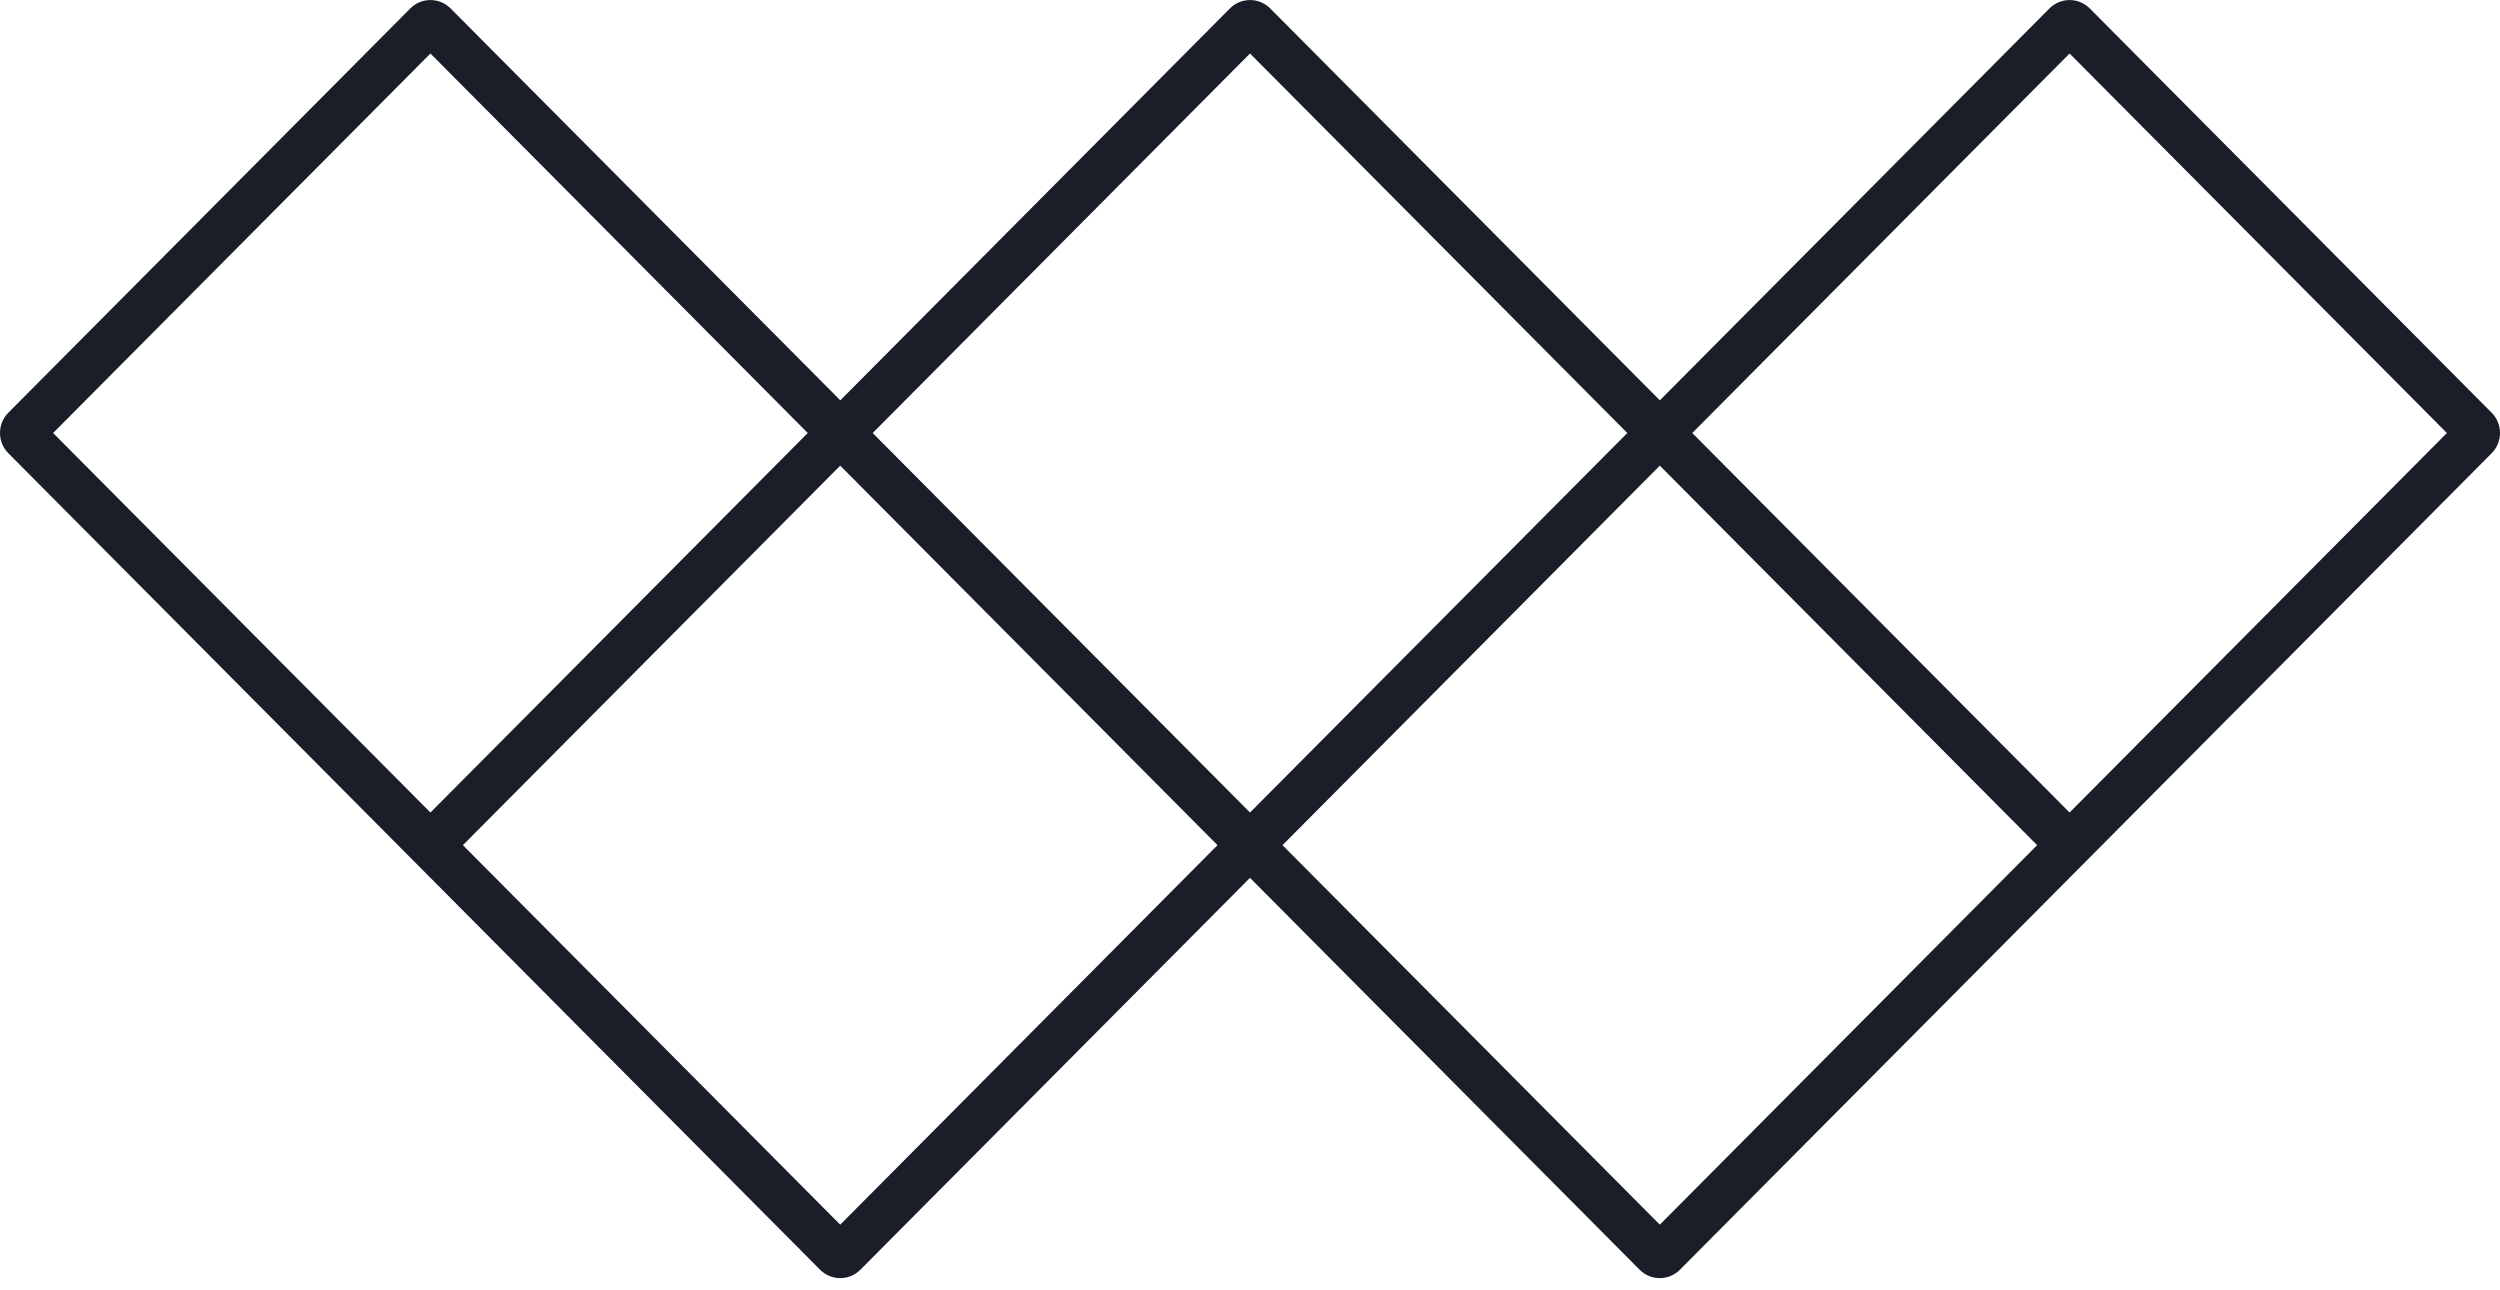 <svg width="93" height="48" viewBox="0 0 93 48" fill="none" xmlns="http://www.w3.org/2000/svg">
<path d="M92.689 15.353L77.74 0.315C77.539 0.113 77.273 0.002 76.989 0.002C76.705 0.002 76.439 0.113 76.238 0.315L61.746 14.892L47.253 0.315C47.052 0.113 46.786 0.002 46.502 0.002C46.219 0.002 45.952 0.113 45.752 0.315L31.259 14.892L16.763 0.315C16.562 0.113 16.296 0.002 16.012 0.002C15.729 0.002 15.462 0.113 15.262 0.315L0.311 15.351C0.11 15.553 0 15.821 0 16.107C0 16.392 0.11 16.66 0.311 16.861L15.407 32.046L15.421 32.06L30.506 47.233C30.706 47.435 30.973 47.546 31.257 47.546C31.54 47.546 31.807 47.435 32.007 47.233L46.5 32.656L60.993 47.233C61.193 47.435 61.46 47.546 61.743 47.546C62.027 47.546 62.294 47.435 62.494 47.233L77.59 32.048L92.689 16.861C92.889 16.66 93 16.392 93 16.107C93 15.821 92.889 15.553 92.689 15.351V15.353ZM46.5 1.99L60.536 16.108L46.5 30.226L37.14 20.811L32.464 16.108L46.5 1.99ZM16.012 1.99L30.048 16.108L20.688 25.523L16.012 30.226L1.976 16.108L16.012 1.99ZM31.256 45.558L17.22 31.44L26.58 22.025L31.256 17.322L40.616 26.737L45.291 31.44L31.256 45.558ZM61.745 45.558L47.709 31.44L61.745 17.322L75.781 31.44L61.745 45.558ZM76.988 30.226L62.952 16.108L76.988 1.99L91.024 16.108L76.988 30.226Z" fill="#191E29"/>
</svg>
